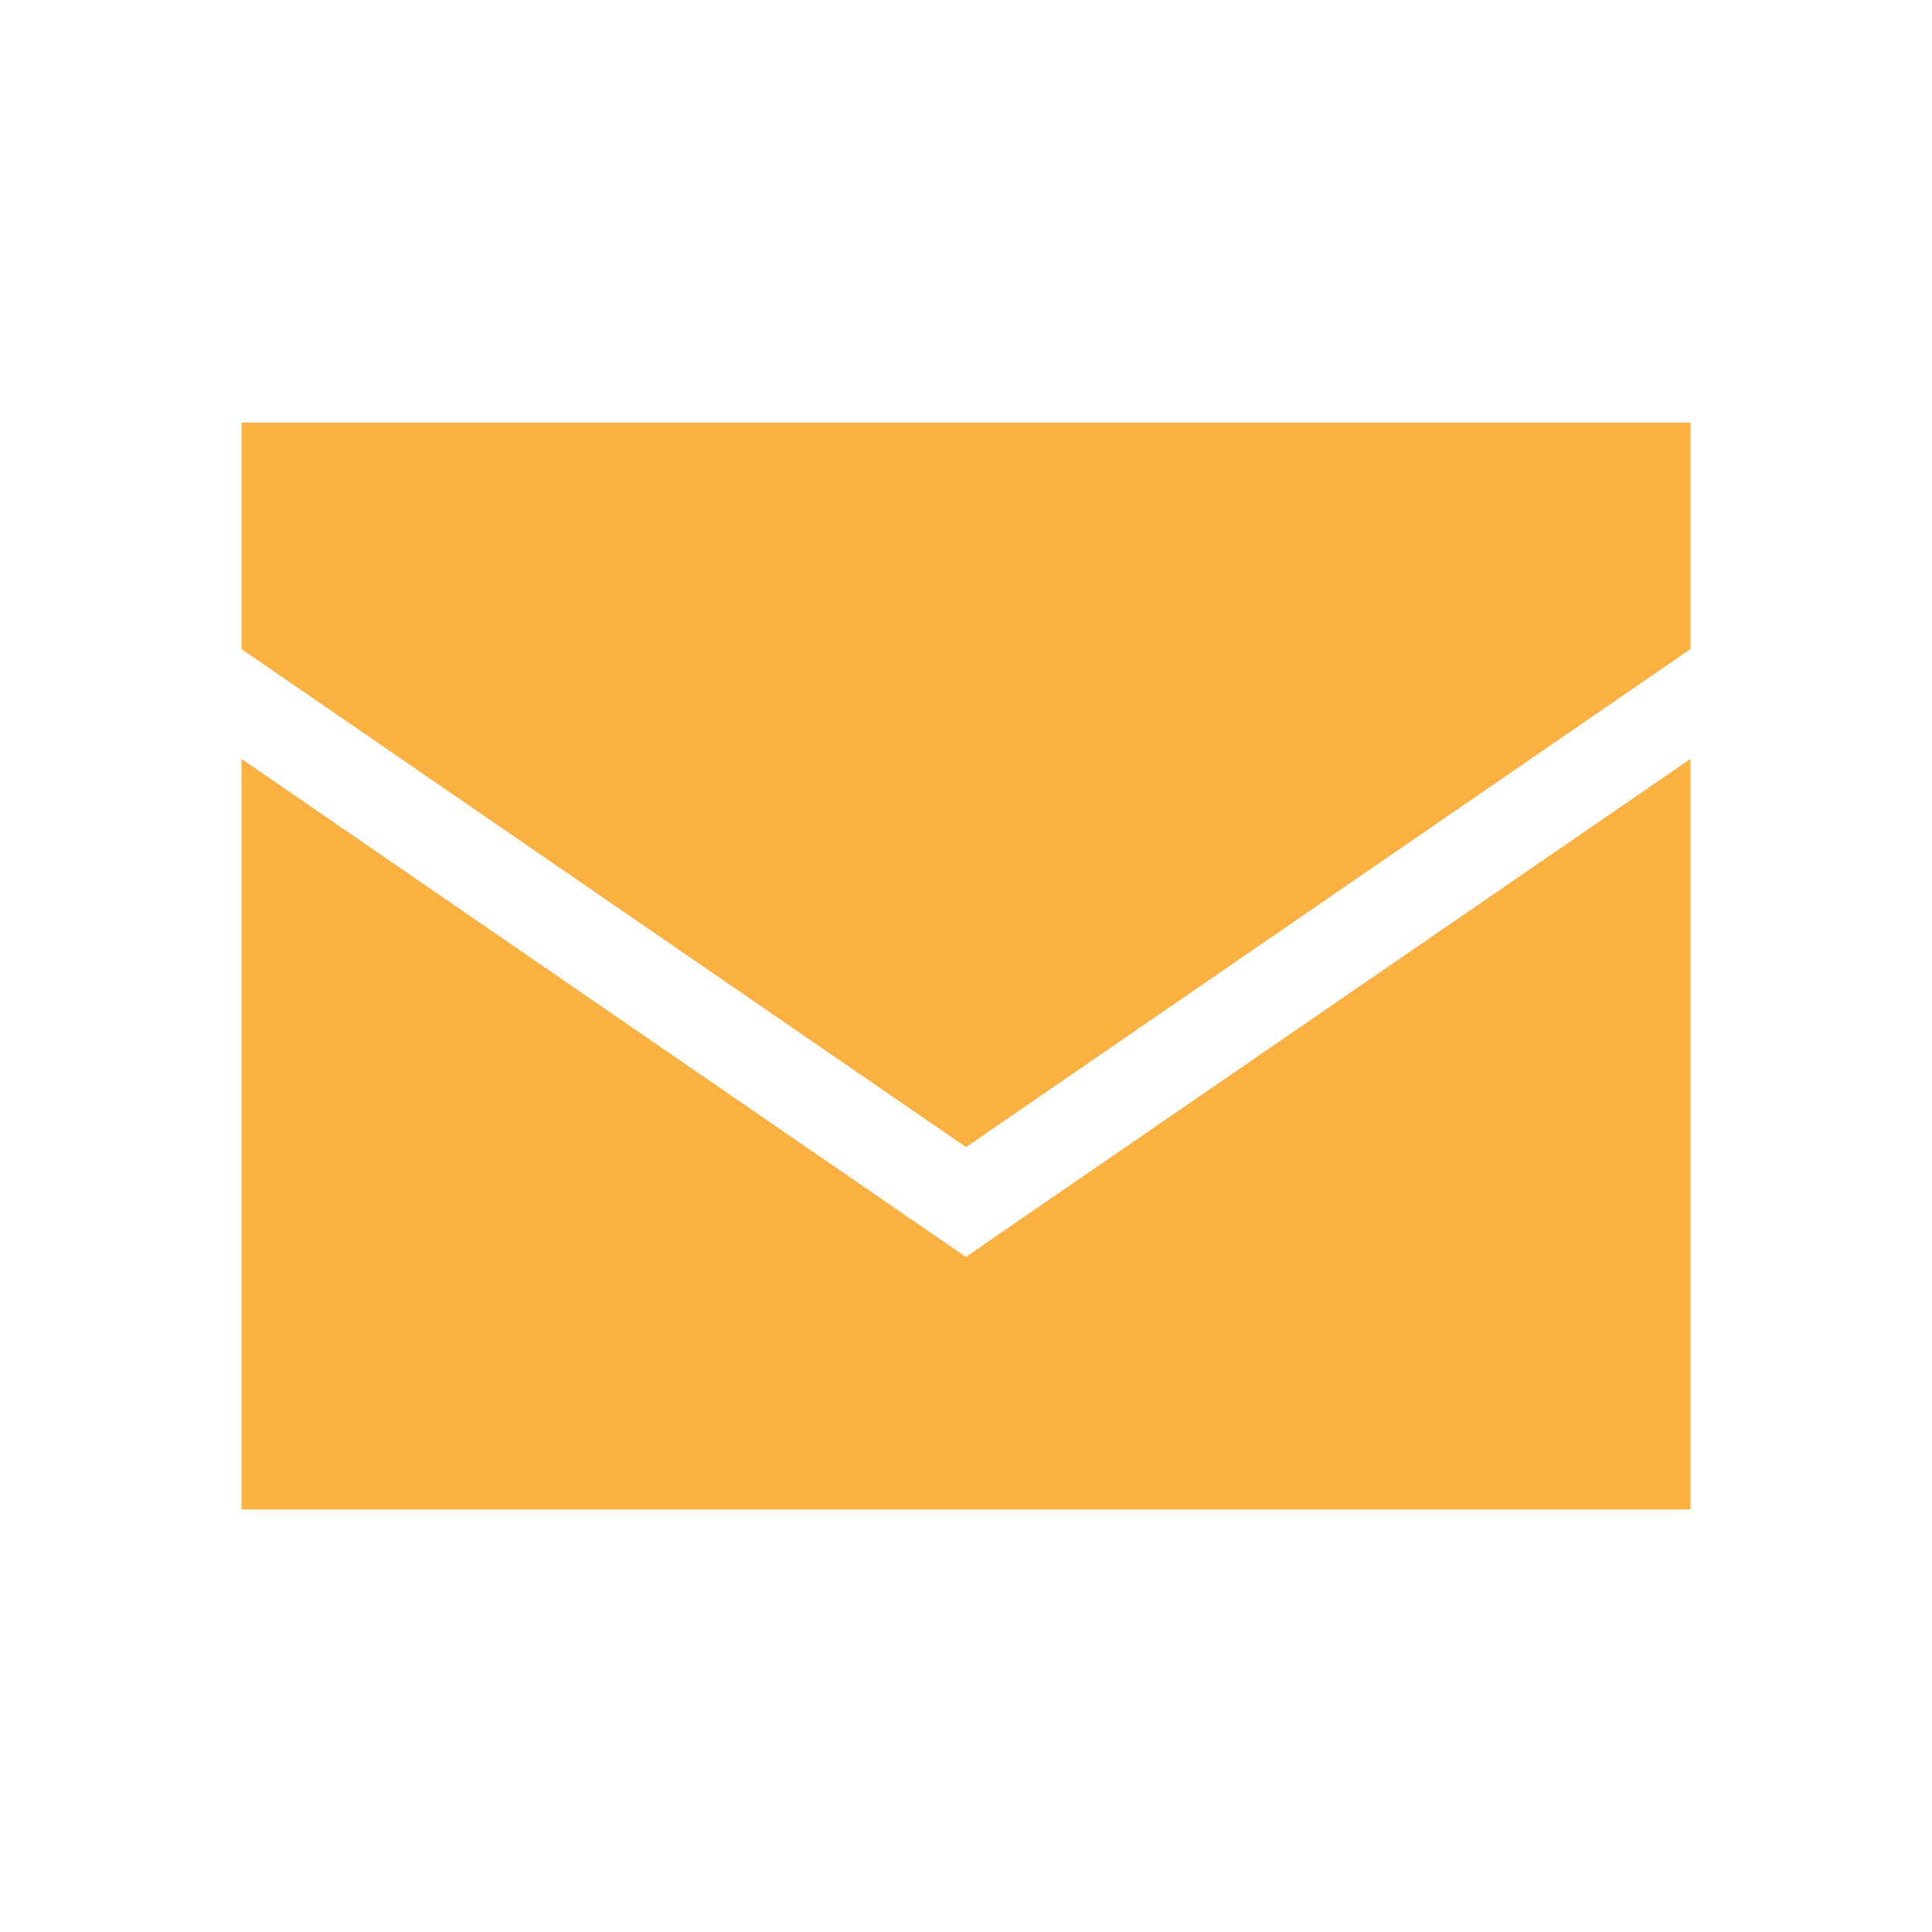 <svg viewBox="0 0 24 24" xmlns="http://www.w3.org/2000/svg" aria-label="Envelope icon"><path d="M3 5.25H21V8.063L12 14.25L3 8.063V5.25ZM3 18.75V9.427L11.364 15.178L12 15.614L12.636 15.175L21 9.427V18.75H3Z" fill="#FBB042"></path></svg>
